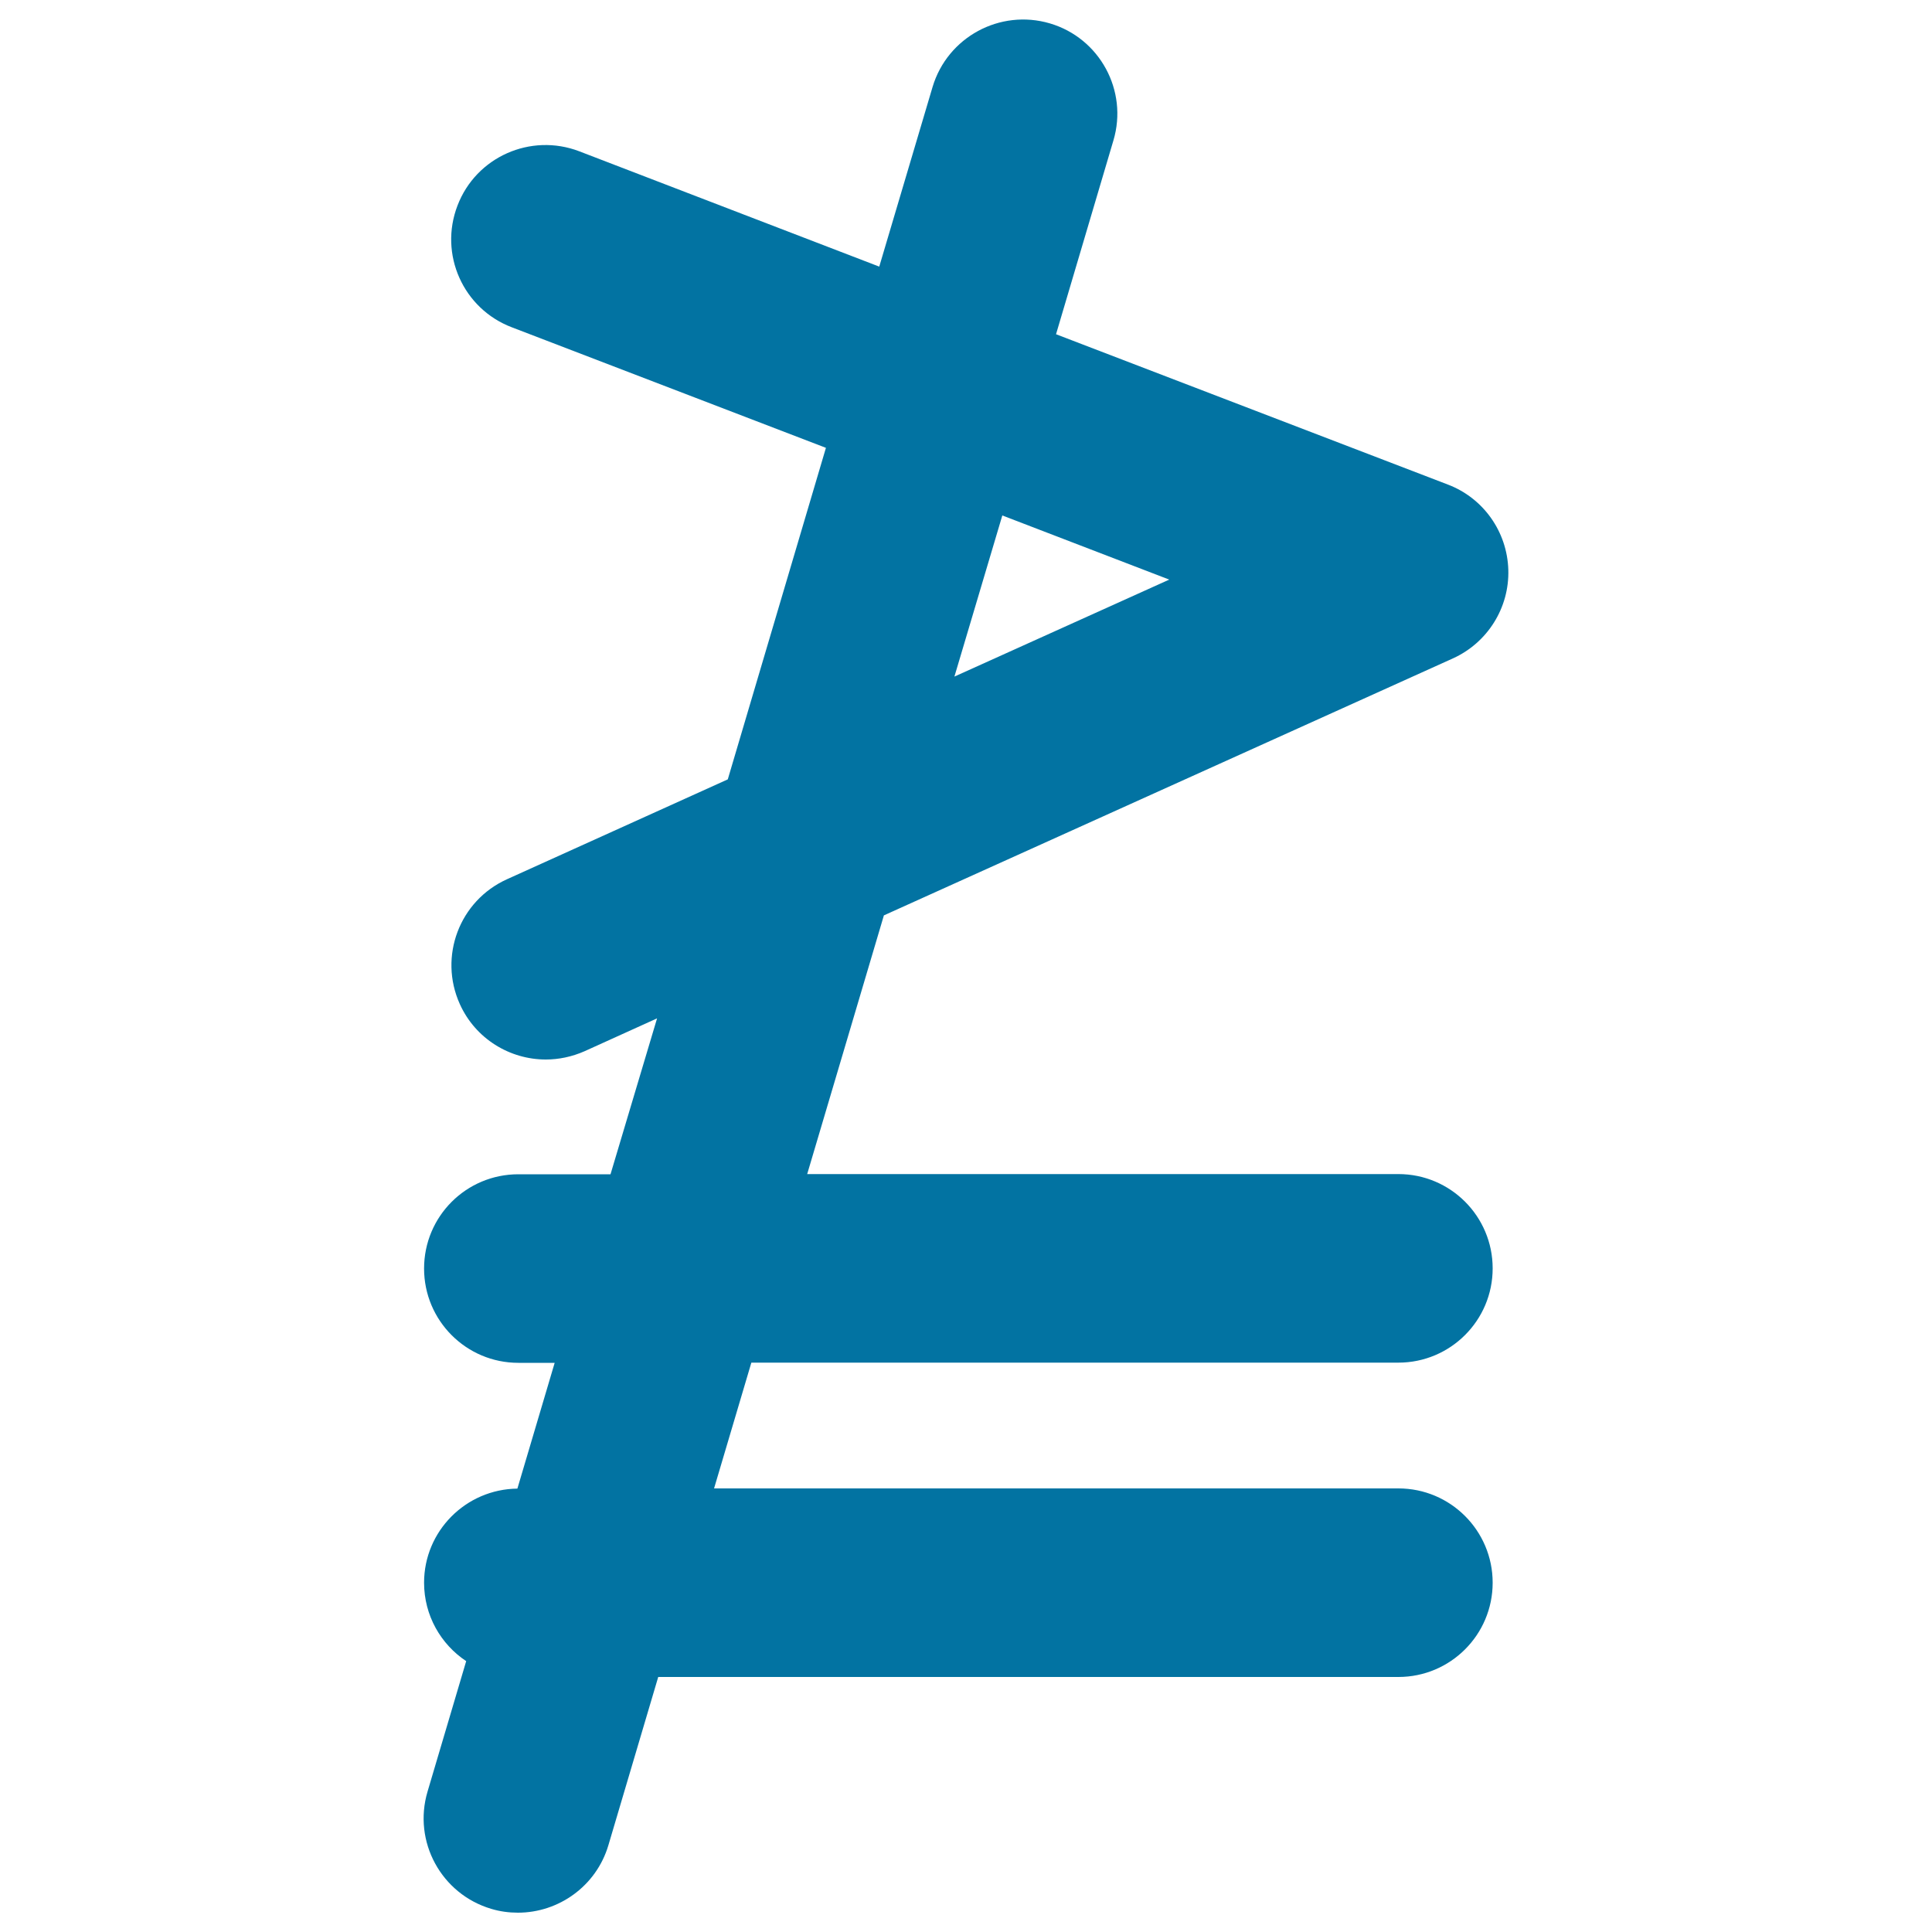 <svg xmlns="http://www.w3.org/2000/svg" viewBox="0 0 1000 1000" style="fill:#0273a2">
<title>Neither Greater Or Exactly Equal Mathematical Symbol SVG icon</title>
<g><path d="M723.8,705.3c26.9,0,48.8-21.8,48.8-48.8c0-26.9-21.8-48.8-48.8-48.8h-306l39.7-133.9L752,340.8c17.9-8.1,29.3-26.2,28.7-45.9c-0.6-19.7-12.9-37.1-31.3-44.1L546.6,173l29.7-100.3c7.7-25.8-7.1-53-32.9-60.6c-25.8-7.6-53,7.1-60.7,32.9l-27.6,93L299.8,78.3c-25.1-9.6-53.4,2.9-63,28.1c-9.7,25.2,2.9,53.4,28.1,63l162.6,62.4l-50.8,171.6l-114.3,51.7c-24.6,11.1-35.5,40-24.4,64.6c8.1,18,25.9,28.7,44.5,28.7c6.7,0,13.5-1.4,20.1-4.3l37.5-17L316,607.8h-47.7c-27,0-48.8,21.8-48.8,48.8c0,26.9,21.8,48.8,48.8,48.8h18.8l-19.3,65.1c-26.7,0.3-48.3,22-48.3,48.7c0,17,8.7,31.9,21.8,40.6l-20,67.5c-7.7,25.9,7.1,53,32.9,60.7c4.6,1.4,9.3,2,13.9,2c21,0,40.5-13.7,46.8-34.9l25.8-87.1h383.1c26.9,0,48.8-21.8,48.8-48.8c0-26.9-21.8-48.8-48.8-48.8H369.6l19.3-65.1L723.8,705.3L723.8,705.3z M518.8,266.8l86.4,33.2l-111.2,50.2L518.8,266.8z"/></g>
</svg>